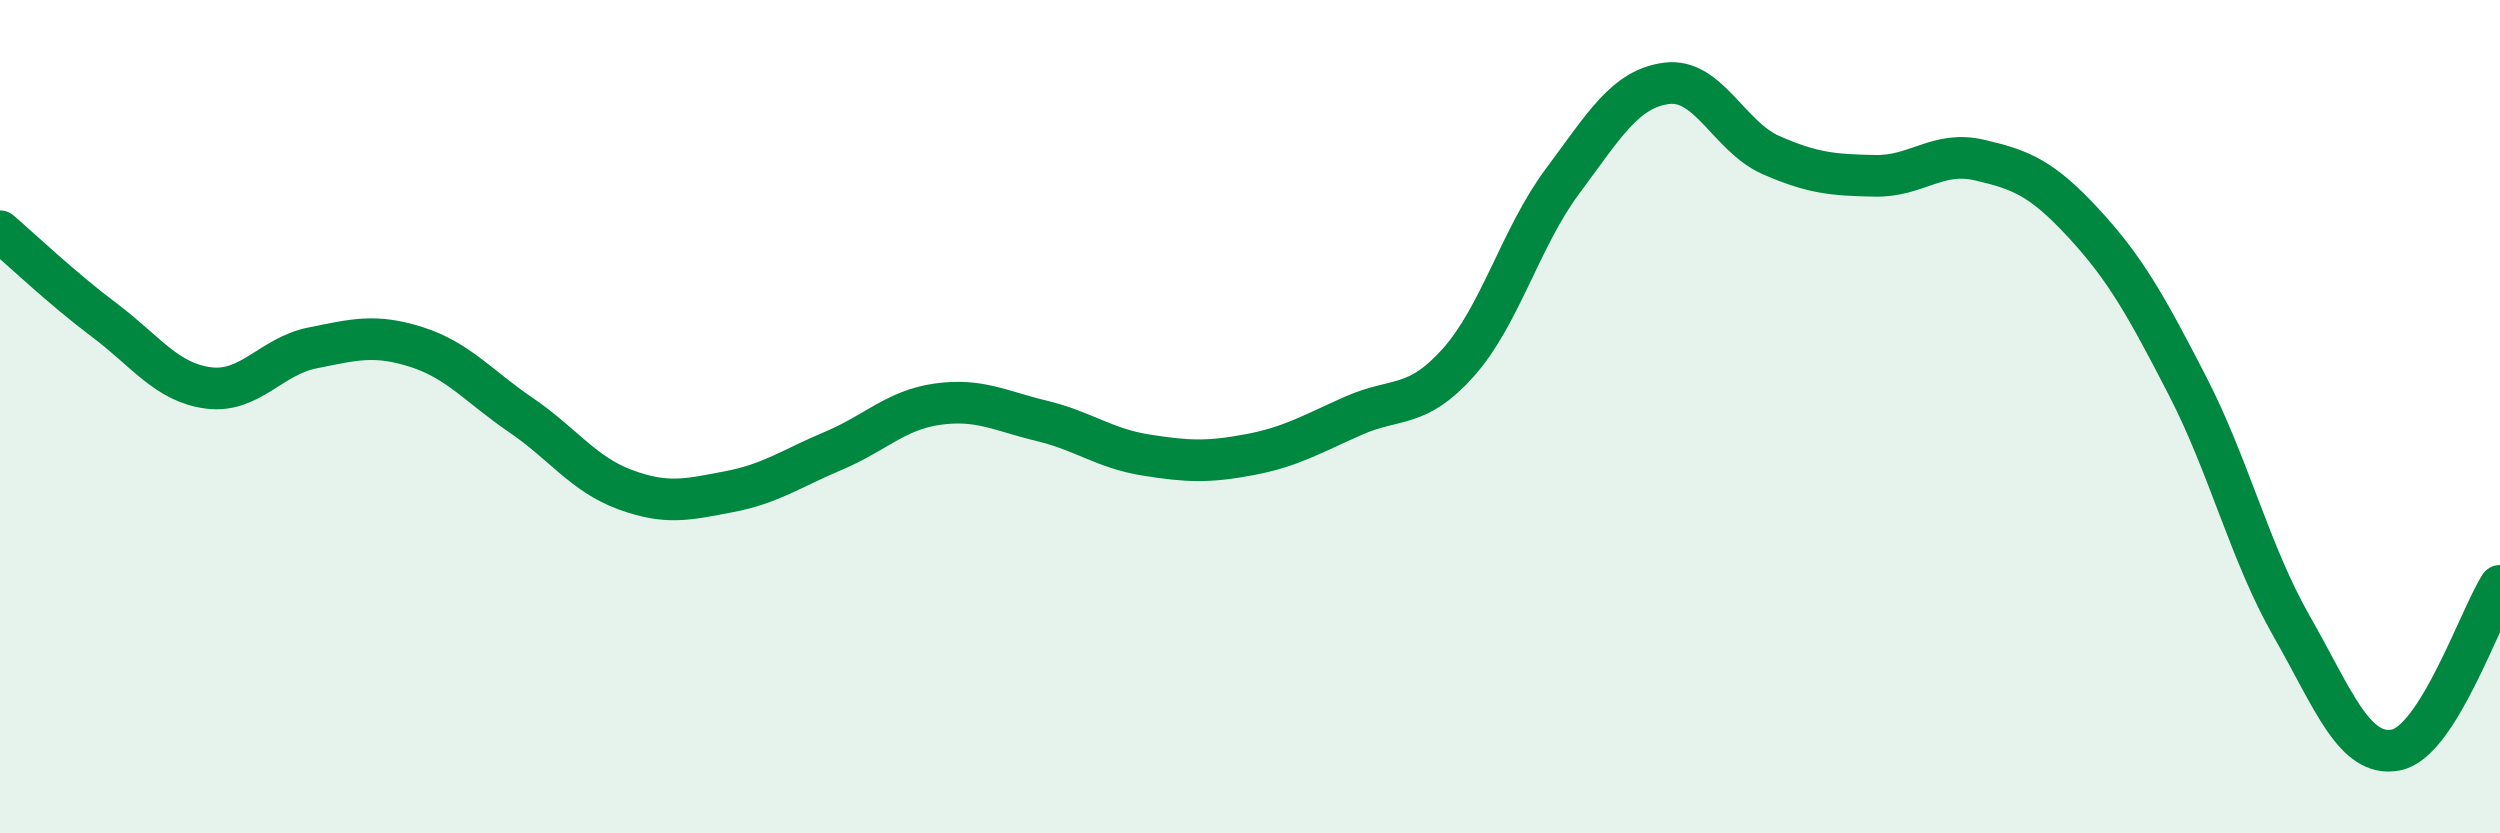 
    <svg width="60" height="20" viewBox="0 0 60 20" xmlns="http://www.w3.org/2000/svg">
      <path
        d="M 0,5.55 C 0.5,5.98 1.5,6.93 2.5,7.68 C 3.5,8.43 4,9.18 5,9.31 C 6,9.44 6.5,8.55 7.5,8.35 C 8.5,8.15 9,8.01 10,8.33 C 11,8.65 11.5,9.28 12.5,9.96 C 13.5,10.64 14,11.38 15,11.75 C 16,12.12 16.5,11.99 17.5,11.8 C 18.5,11.61 19,11.24 20,10.82 C 21,10.4 21.5,9.84 22.5,9.7 C 23.5,9.56 24,9.86 25,10.1 C 26,10.34 26.5,10.76 27.5,10.92 C 28.5,11.08 29,11.1 30,10.91 C 31,10.72 31.5,10.41 32.5,9.97 C 33.5,9.53 34,9.82 35,8.7 C 36,7.58 36.5,5.69 37.5,4.35 C 38.5,3.01 39,2.13 40,2 C 41,1.87 41.5,3.28 42.5,3.72 C 43.5,4.16 44,4.2 45,4.22 C 46,4.24 46.5,3.61 47.5,3.84 C 48.5,4.07 49,4.27 50,5.35 C 51,6.43 51.5,7.32 52.5,9.26 C 53.5,11.2 54,13.28 55,15.03 C 56,16.78 56.5,18.19 57.5,18 C 58.5,17.81 59.5,14.85 60,14.06L60 20L0 20Z"
        fill="#008740"
        opacity="0.1"
        stroke-linecap="round"
        stroke-linejoin="round"
      />
      <path
        d="M 0,5.55 C 0.5,5.98 1.5,6.93 2.5,7.68 C 3.5,8.43 4,9.18 5,9.31 C 6,9.44 6.5,8.55 7.5,8.35 C 8.5,8.15 9,8.01 10,8.33 C 11,8.65 11.5,9.28 12.5,9.96 C 13.5,10.64 14,11.38 15,11.75 C 16,12.12 16.5,11.99 17.5,11.8 C 18.5,11.61 19,11.24 20,10.82 C 21,10.4 21.5,9.84 22.5,9.7 C 23.5,9.56 24,9.86 25,10.1 C 26,10.34 26.5,10.76 27.5,10.92 C 28.5,11.08 29,11.1 30,10.91 C 31,10.72 31.5,10.41 32.5,9.97 C 33.5,9.53 34,9.82 35,8.7 C 36,7.58 36.5,5.69 37.5,4.35 C 38.5,3.01 39,2.13 40,2 C 41,1.87 41.5,3.28 42.5,3.72 C 43.5,4.16 44,4.2 45,4.22 C 46,4.24 46.5,3.61 47.5,3.84 C 48.5,4.07 49,4.27 50,5.35 C 51,6.43 51.5,7.32 52.5,9.26 C 53.5,11.2 54,13.28 55,15.03 C 56,16.78 56.5,18.19 57.5,18 C 58.5,17.81 59.5,14.85 60,14.06"
        stroke="#008740"
        stroke-width="1"
        fill="none"
        stroke-linecap="round"
        stroke-linejoin="round"
      />
    </svg>
  